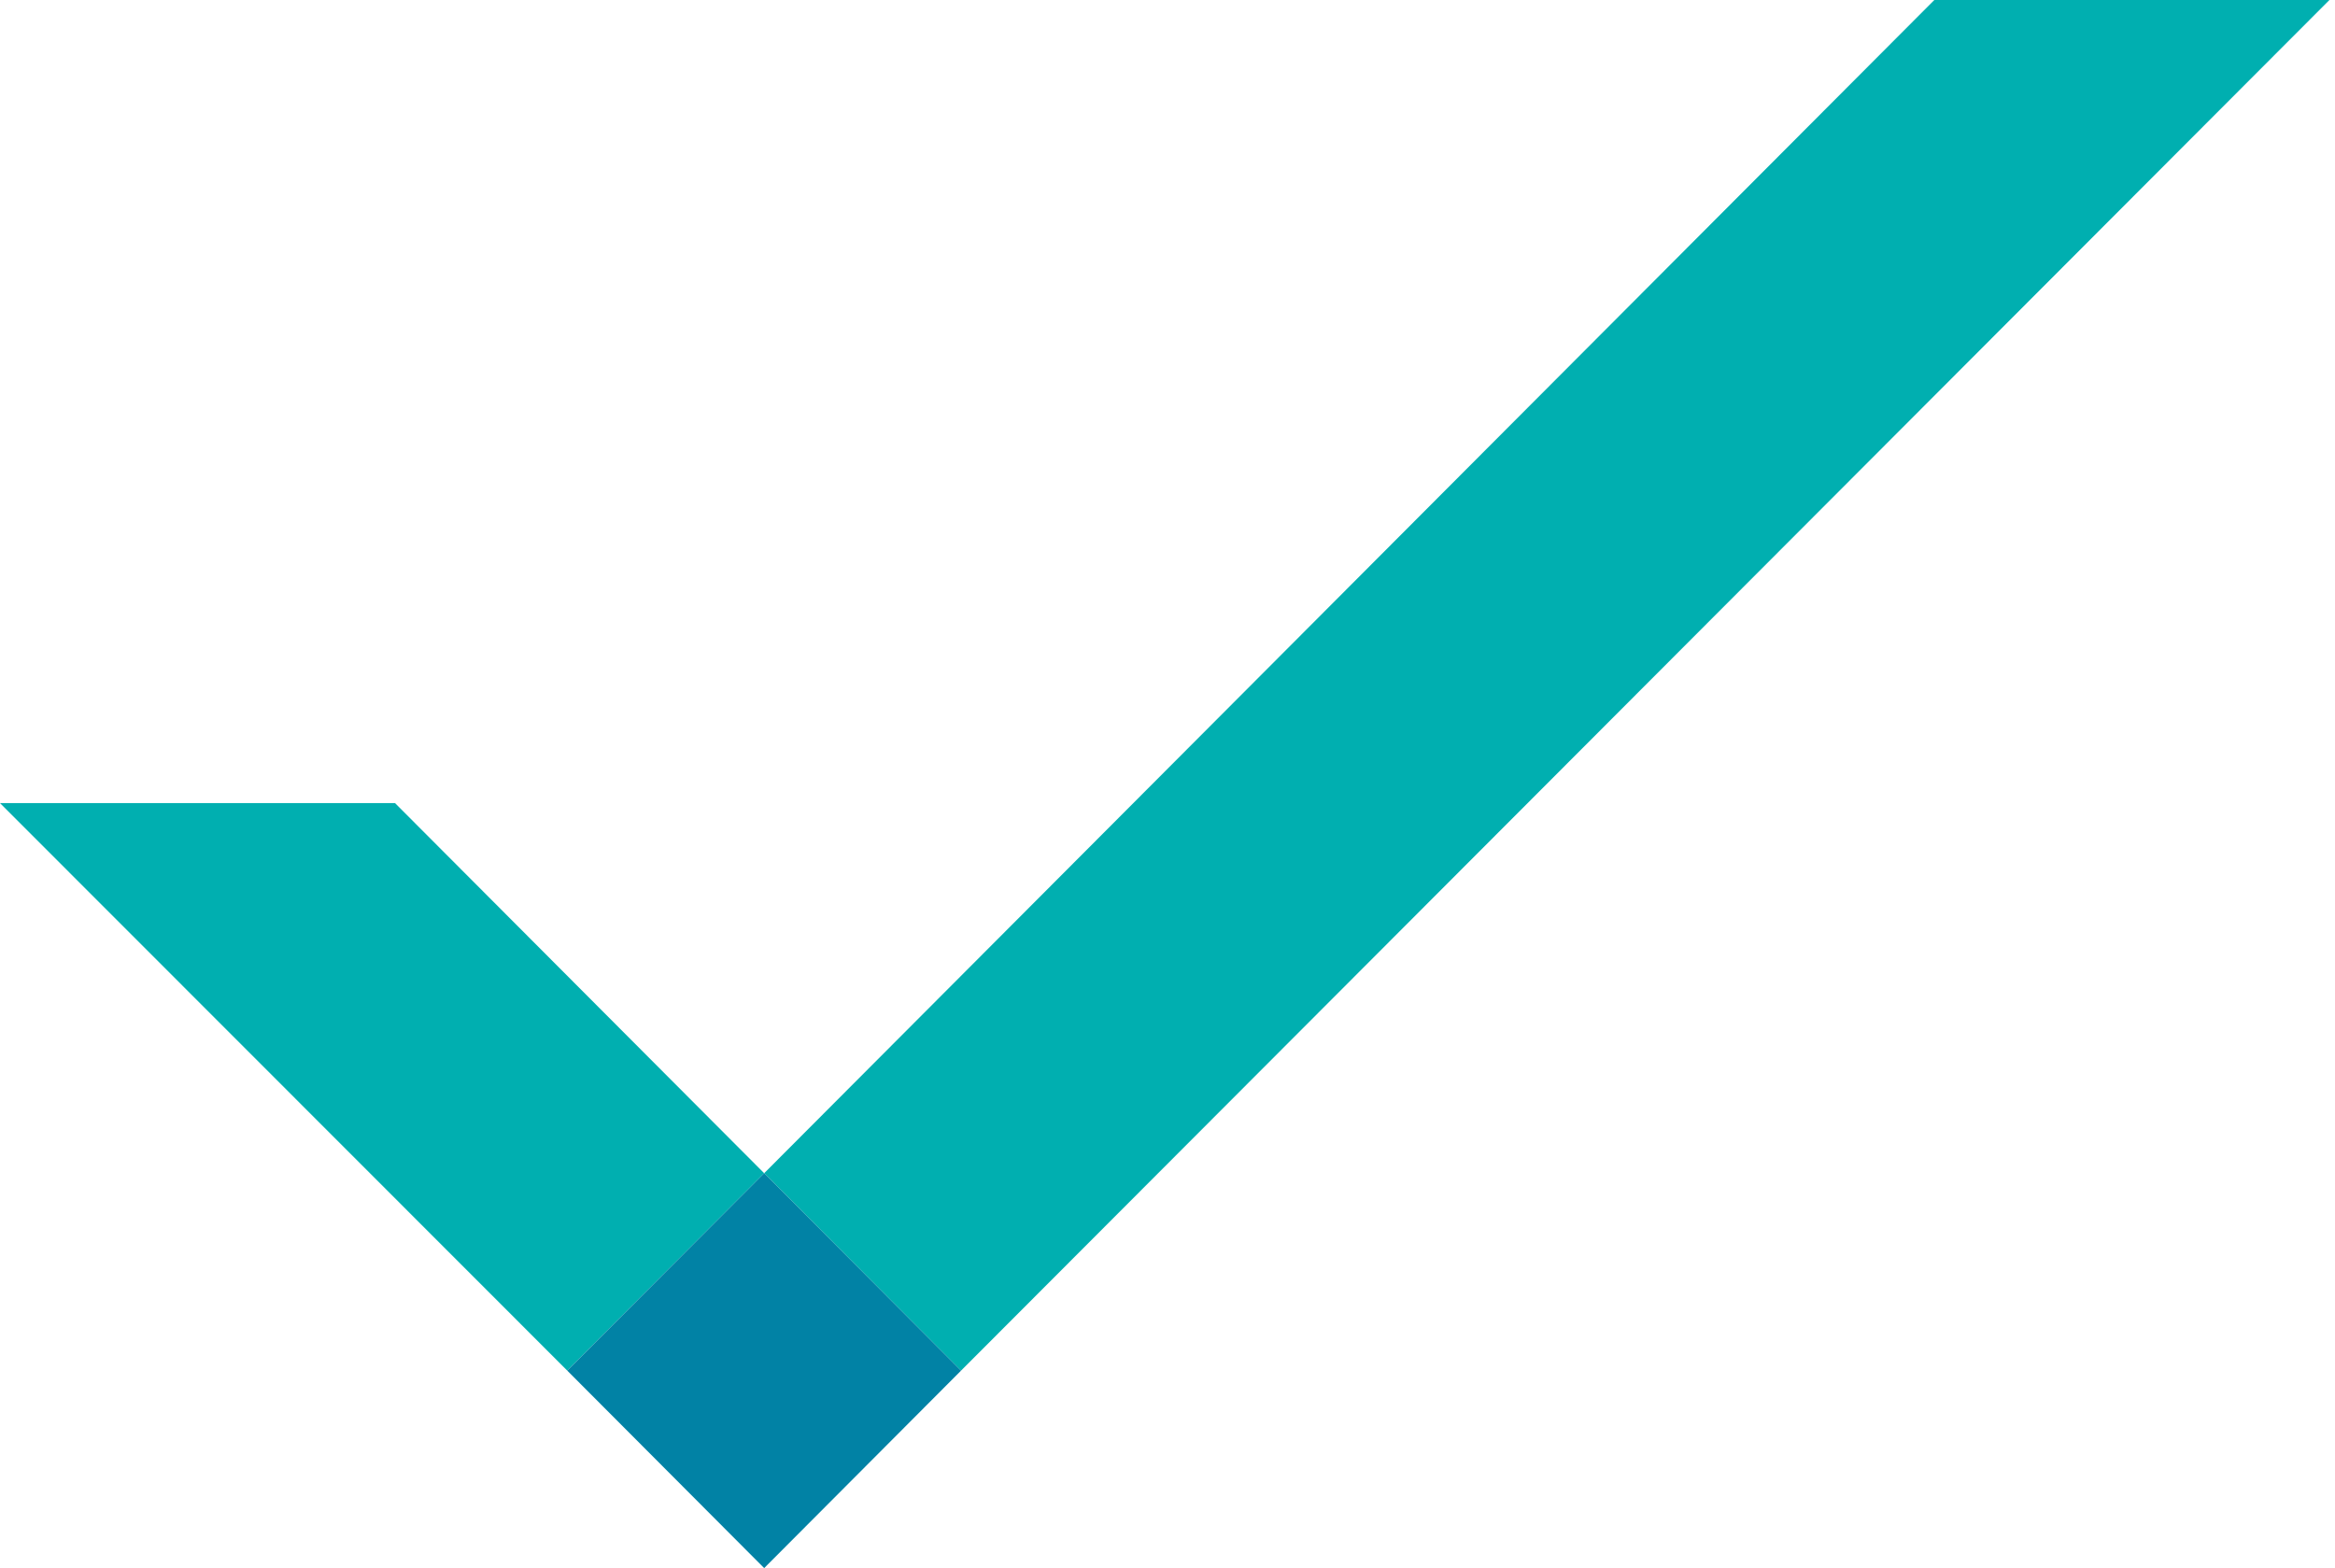 <svg width="67" height="45" viewBox="0 0 67 45" fill="none" xmlns="http://www.w3.org/2000/svg">
<path d="M55.503 0L21.927 33.668L27.576 39.333L66.84 0H55.503Z" fill="#00AFB0"/>
<path d="M0 23.047L16.277 39.333L21.927 33.668L11.335 23.047H0Z" fill="#00AFB0"/>
<path d="M16.277 39.333L21.927 45L27.576 39.333L21.927 33.668L16.277 39.333Z" fill="#0182A5"/>
</svg>
